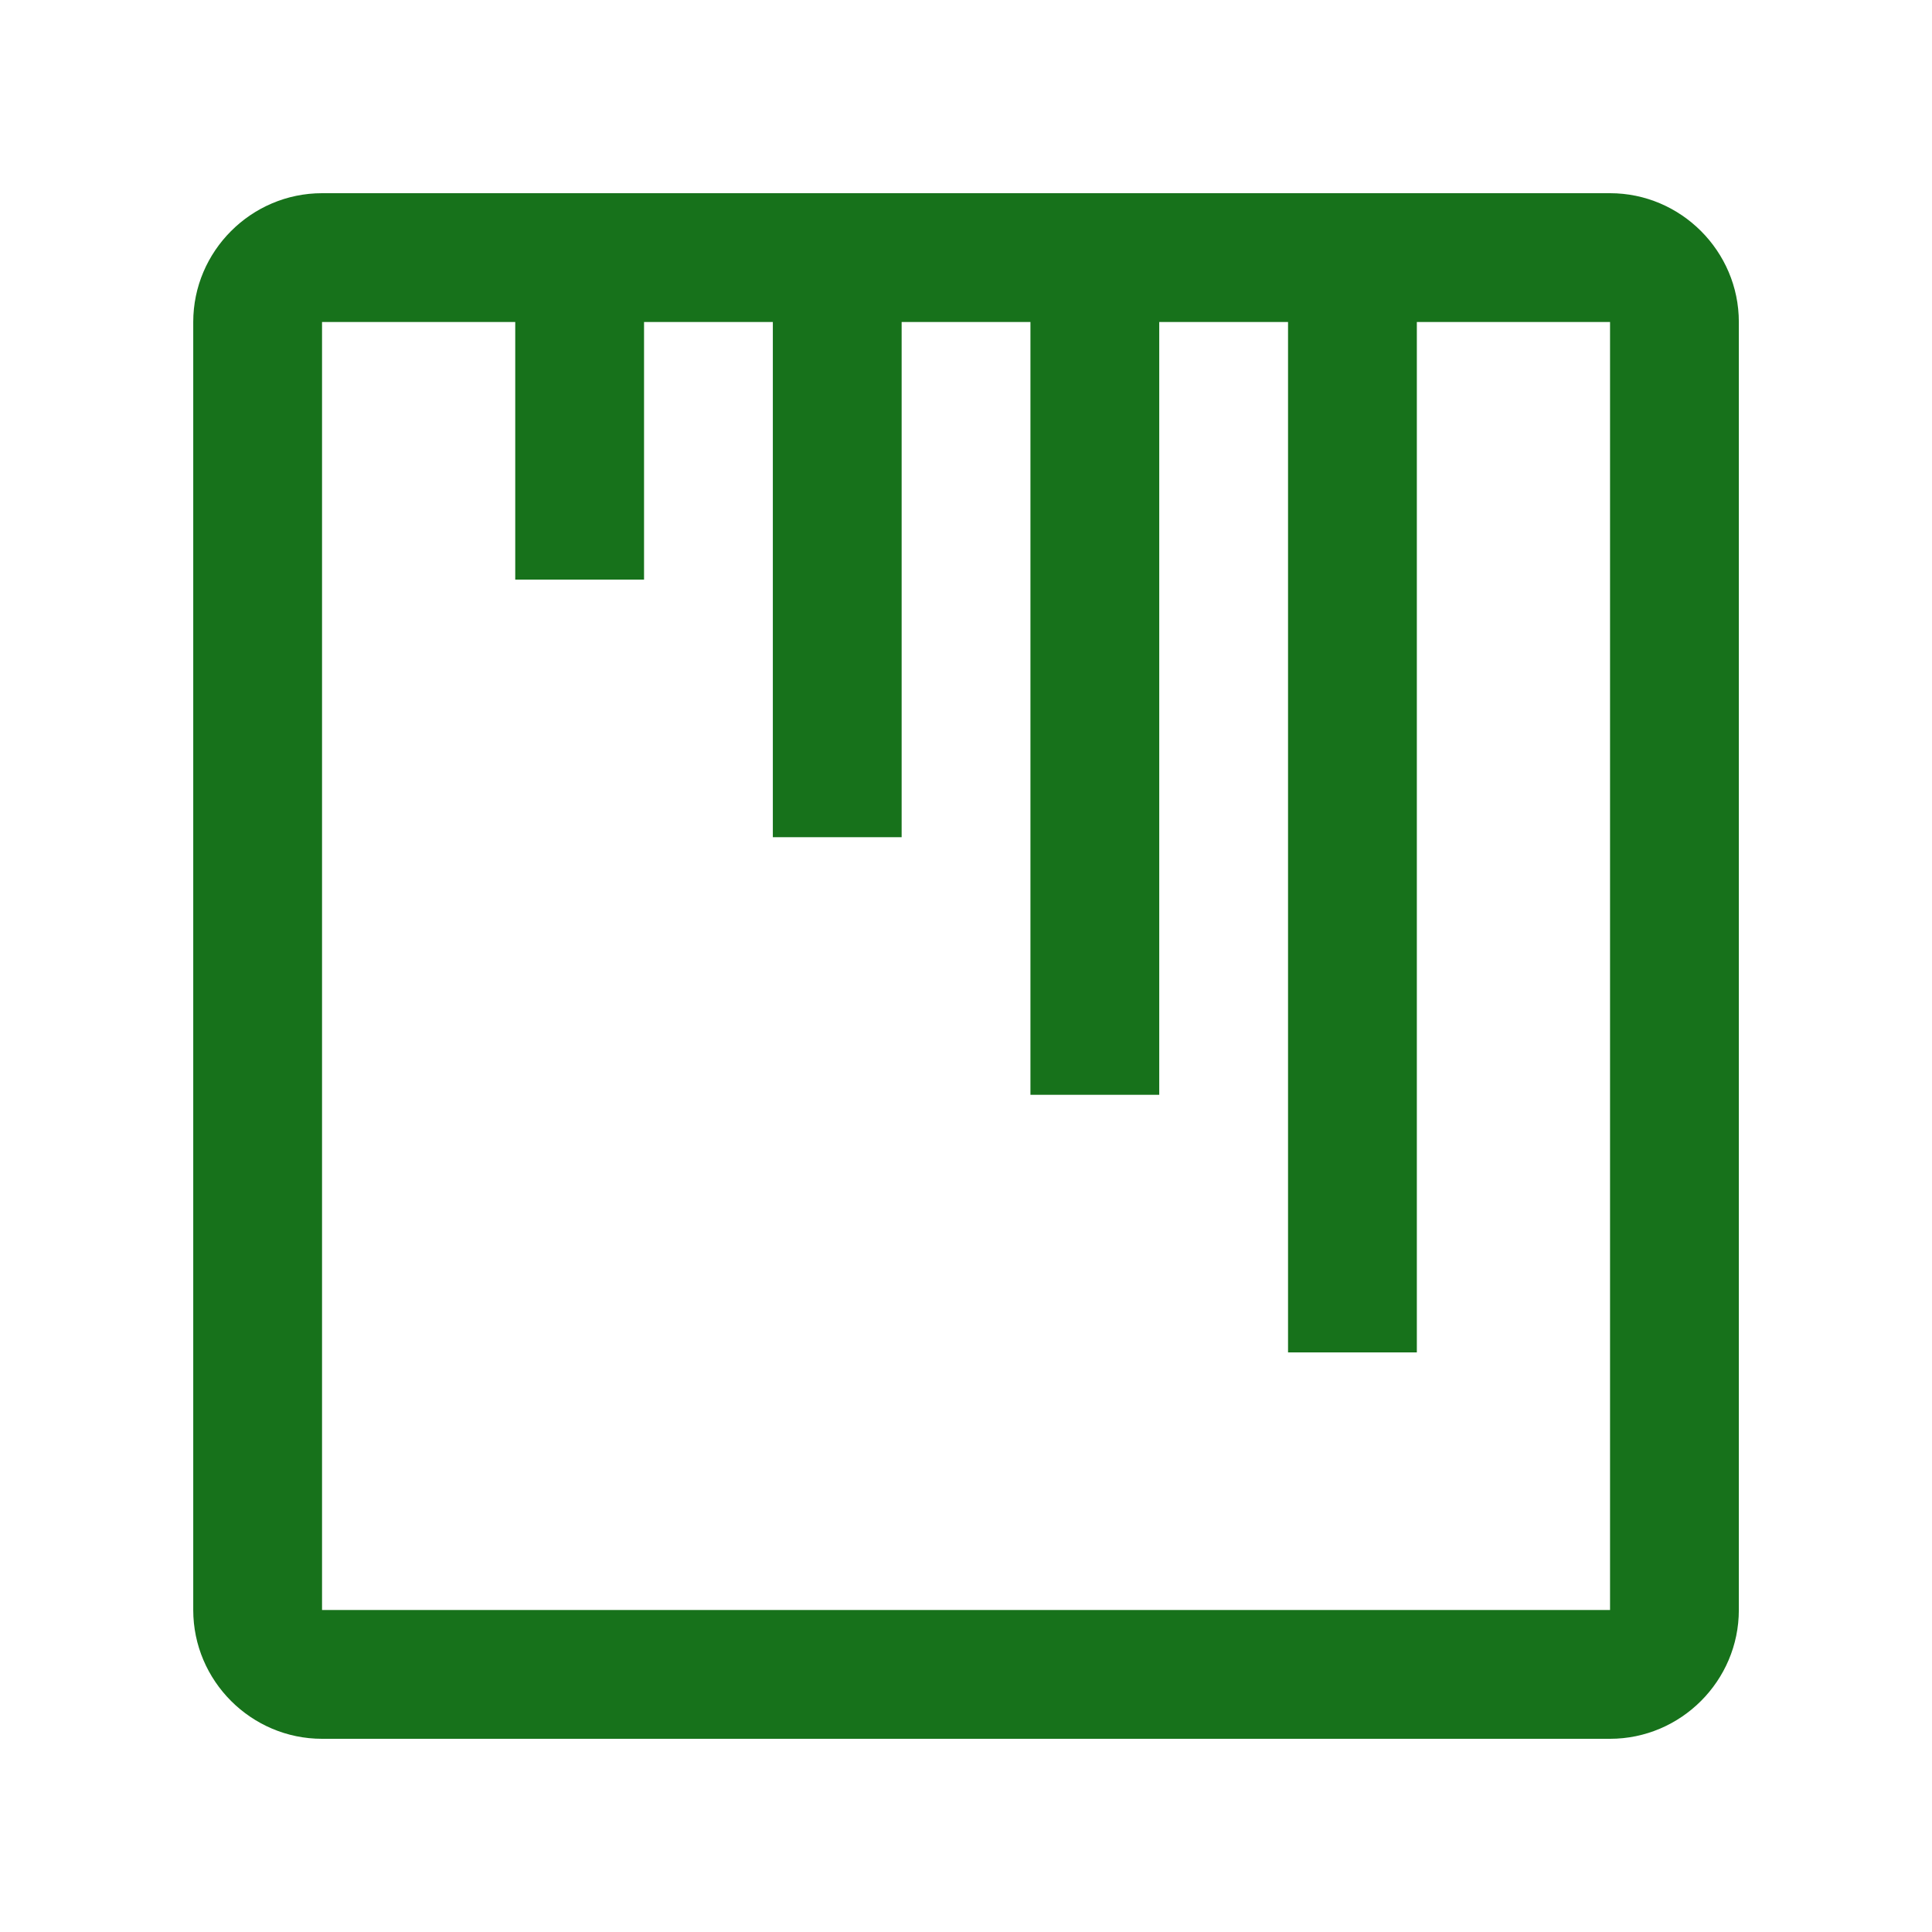 <svg width="48" height="48" viewBox="0 0 48 48" fill="none" xmlns="http://www.w3.org/2000/svg">
<path d="M40.001 4.8H8.001C6.241 4.8 4.801 6.241 4.801 8V40C4.801 41.76 6.241 43.2 8.001 43.2H40.001C41.76 43.2 43.201 41.76 43.201 40V8C43.201 6.241 41.76 4.8 40.001 4.8ZM40.001 40H8.001V8H12.801V14.4H16.001V8H19.201V20.8H22.401V8H25.601V27.2H28.801V8H32.001V33.6H35.201V8H40.001V40Z" fill="#17721B"/>
</svg>

